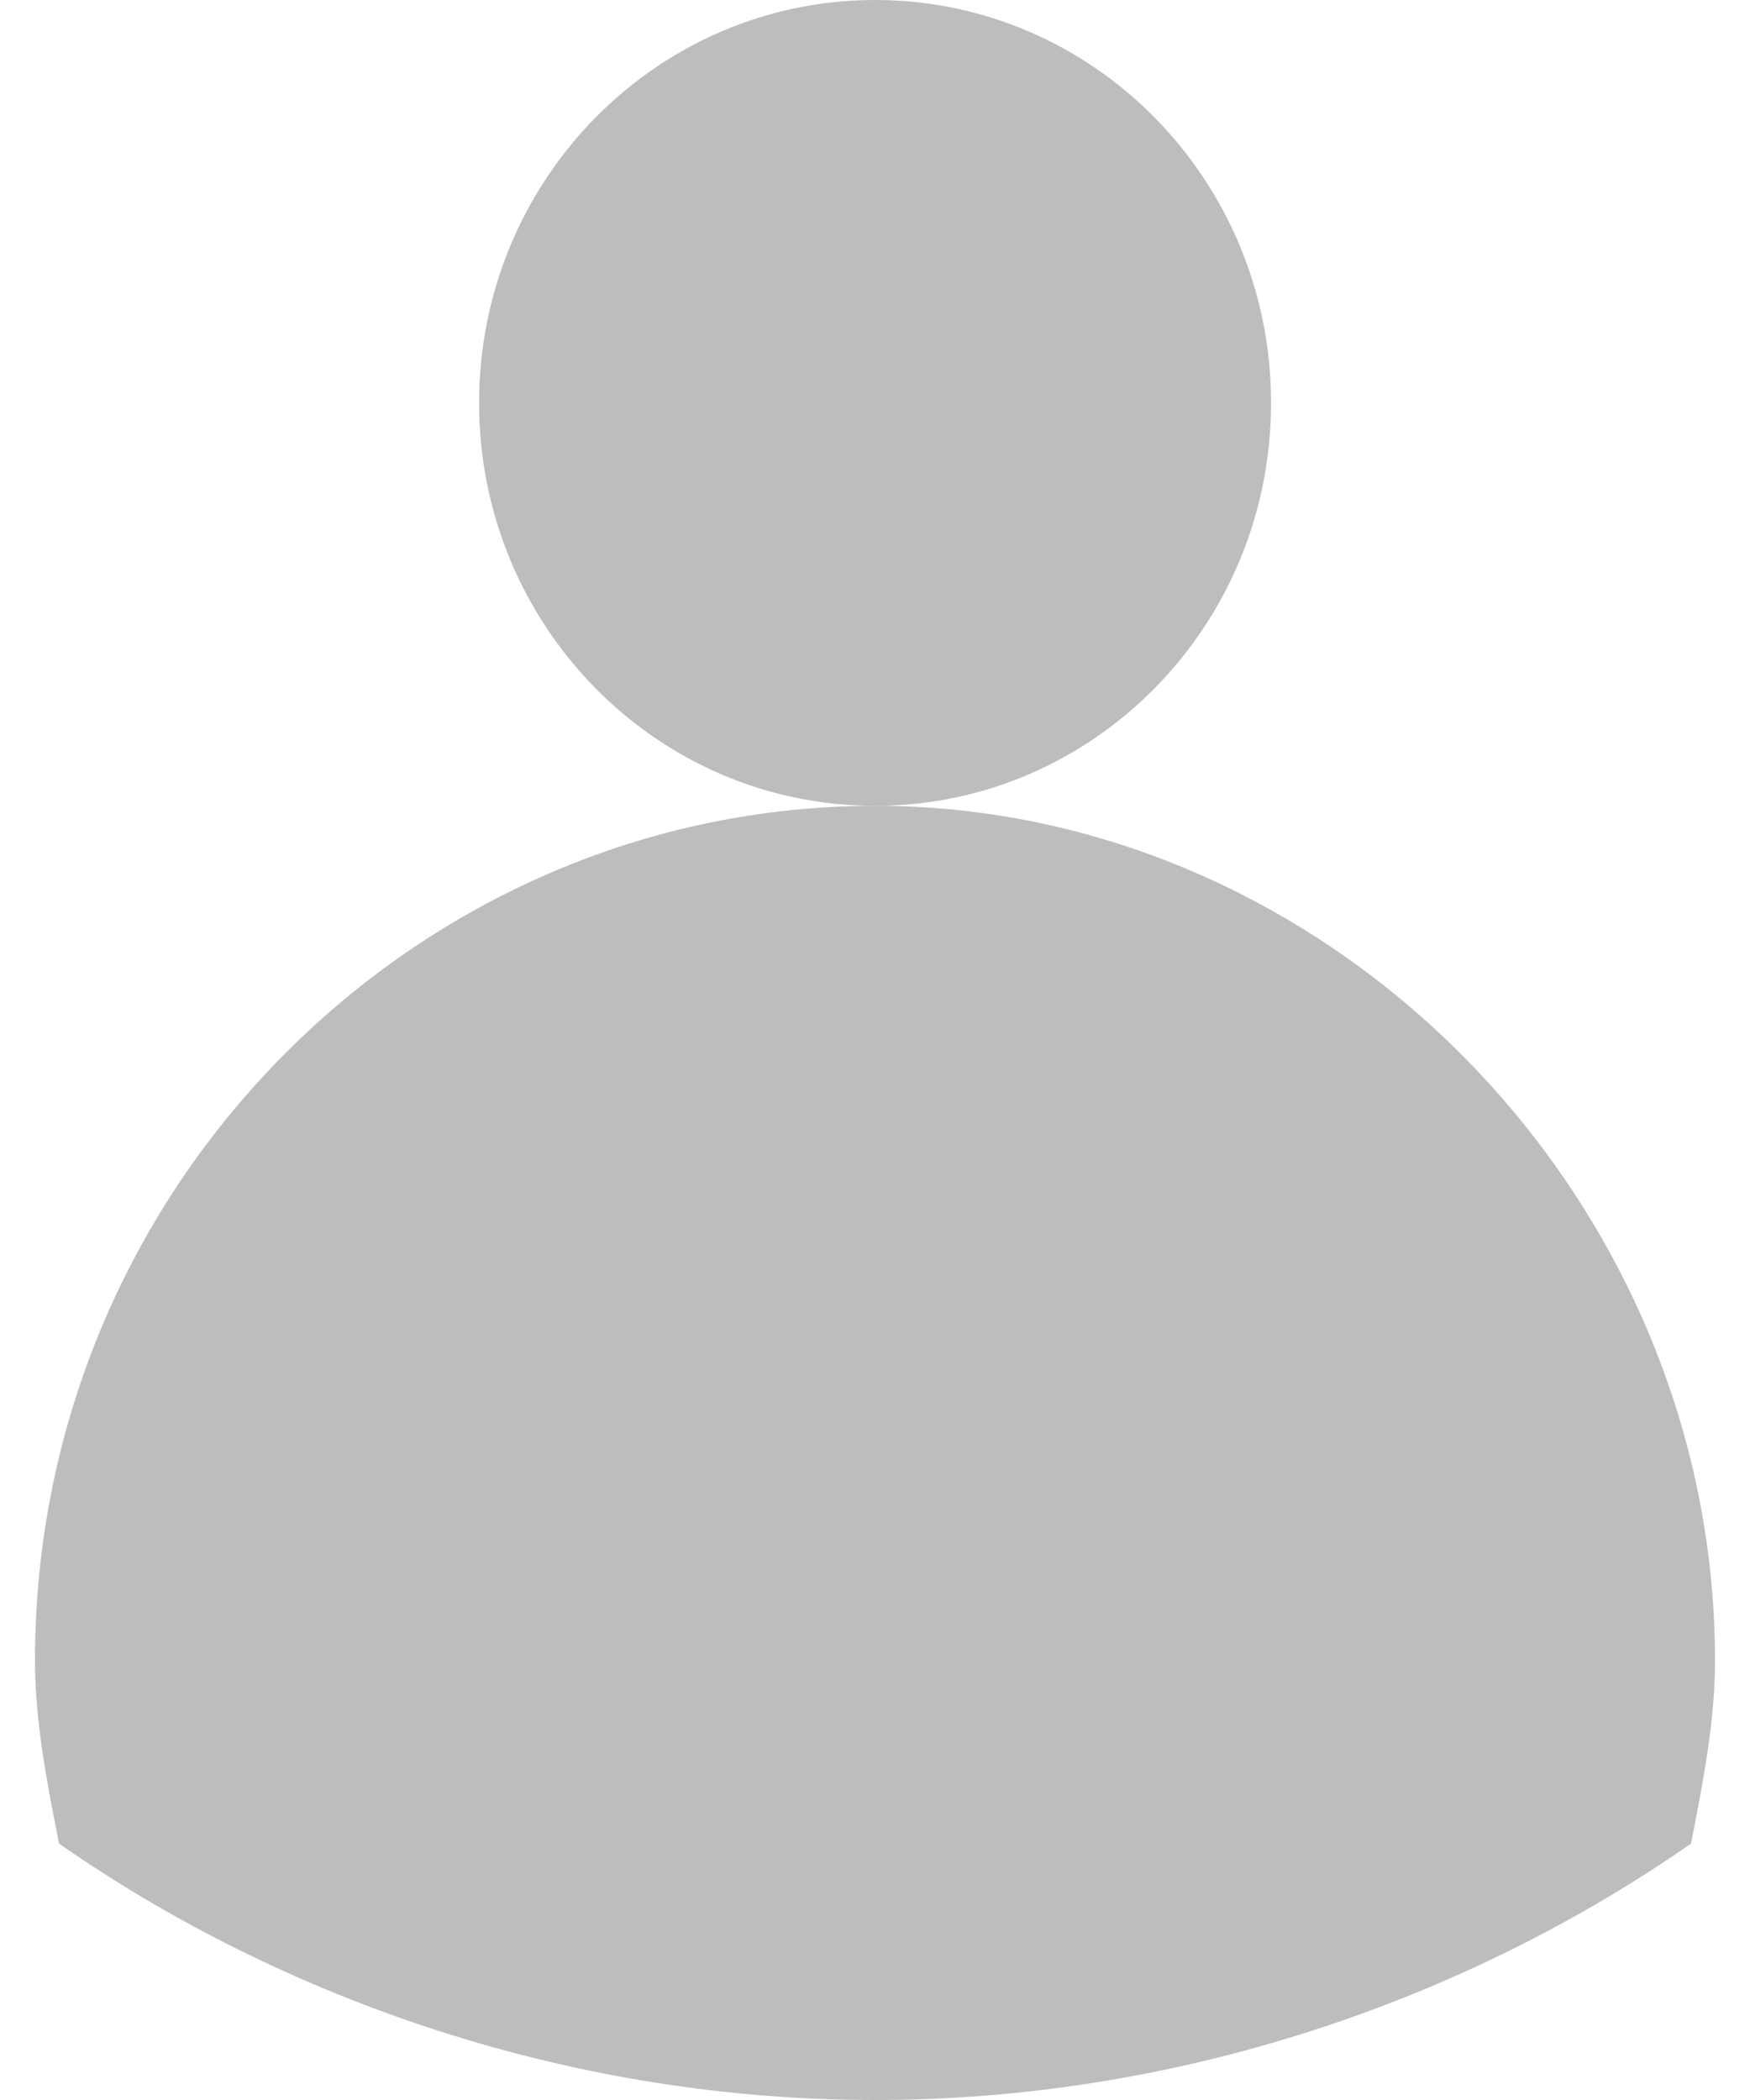 <svg width="25" height="30" viewBox="0 0 25 30" fill="none" xmlns="http://www.w3.org/2000/svg">
<g clip-path="url(#clip0_1340_21382)">
<path d="M12.5 11.512C15.625 11.512 18.158 8.935 18.158 5.756C18.158 2.577 15.625 0 12.501 0C9.377 0 6.844 2.577 6.844 5.756C6.844 8.935 9.377 11.512 12.501 11.512H12.5Z" fill="#BDBDBD"/>
<path d="M12.5 11.512C5.986 11.512 0.5 16.919 0.5 23.721C0.5 24.593 0.671 25.465 0.843 26.337C4.1 28.605 8.214 30 12.5 30C16.786 30 20.9 28.605 24.157 26.337C24.329 25.465 24.5 24.593 24.5 23.721C24.5 17.093 19.014 11.511 12.5 11.511V11.512Z" fill="#BDBDBD"/>
</g>
<defs>
<clipPath id="clip0_1340_21382">
<rect width="24" height="30" fill="white" transform="translate(0.5)"/>
</clipPath>
</defs>
</svg>
